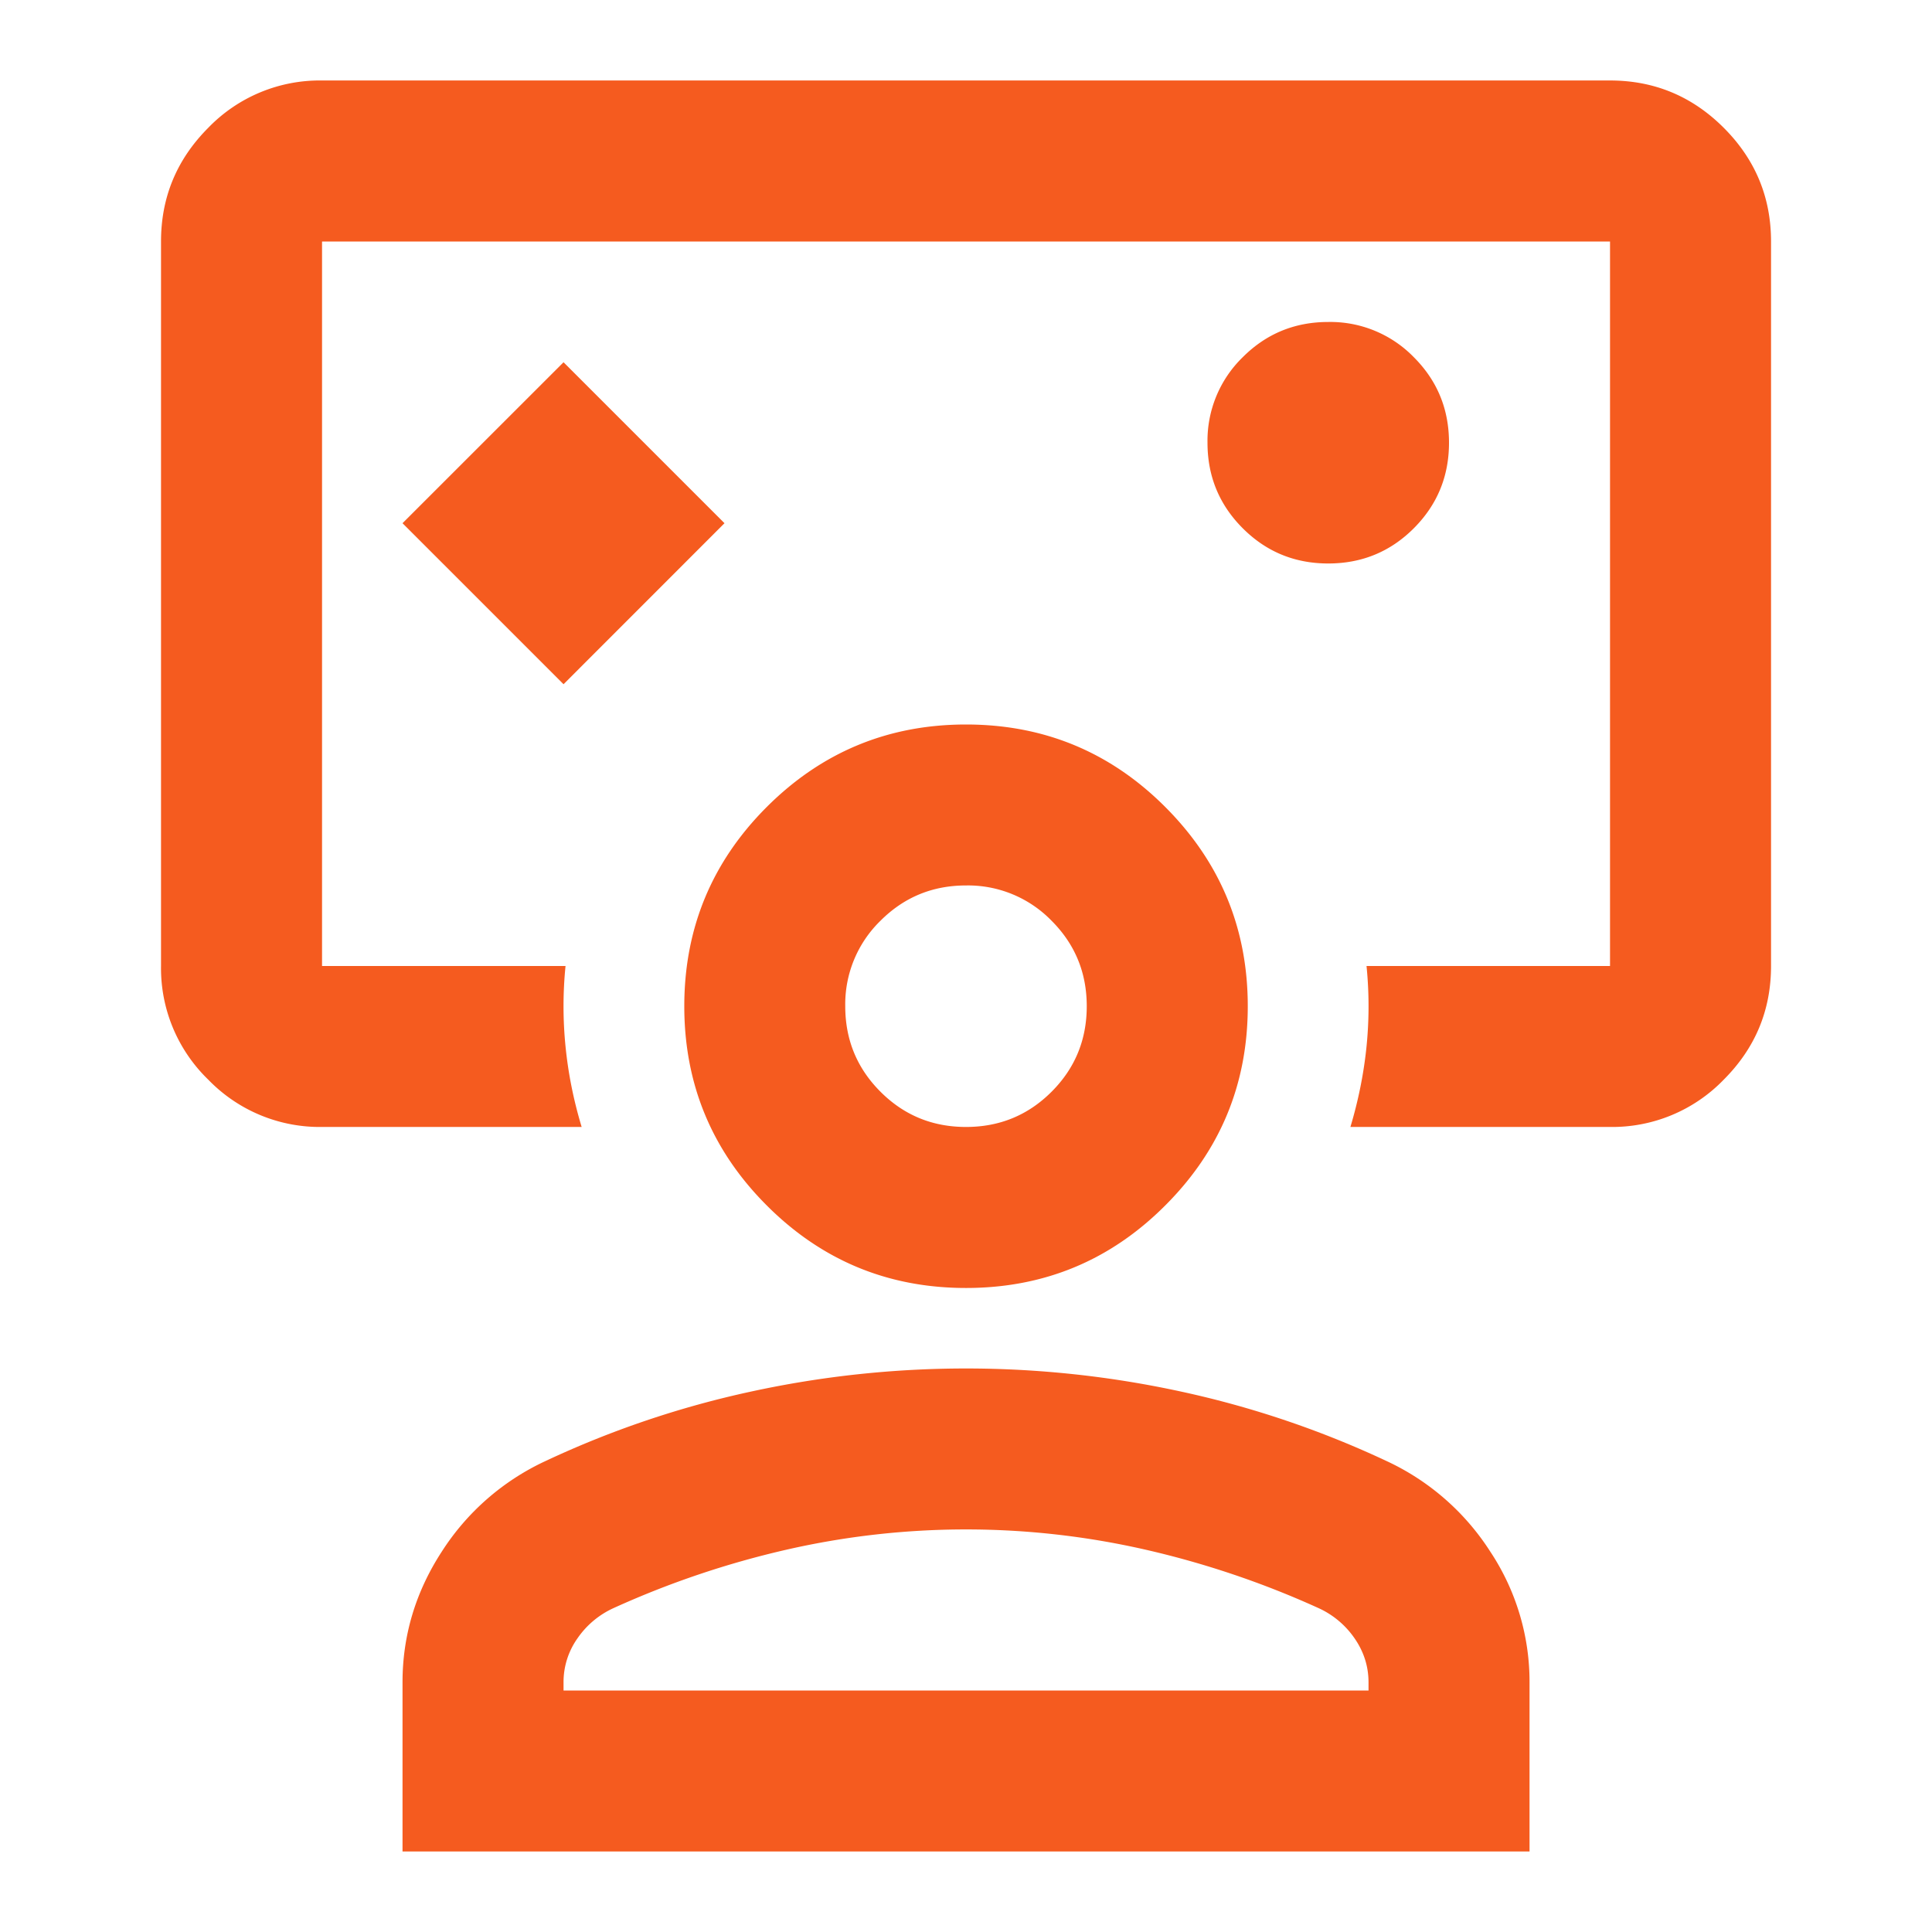 <svg xmlns="http://www.w3.org/2000/svg" width="32" height="32" fill="none"><mask id="a" width="32" height="32" x="0" y="0" maskUnits="userSpaceOnUse" style="mask-type:alpha"><path fill="#D9D9D9" d="M0 0h32v32H0z"/></mask><g mask="url(#a)"><path fill="#F55B1F" d="M9.334 11.333 12 8.666 9.334 6 6.667 8.666l2.667 2.667Zm-4 7.333a2.568 2.568 0 0 1-1.884-.783A2.568 2.568 0 0 1 2.667 16V4c0-.734.261-1.361.783-1.884a2.568 2.568 0 0 1 1.884-.783h21.333c.733 0 1.361.261 1.883.783.523.523.784 1.15.784 1.884v12c0 .733-.261 1.36-.784 1.883a2.568 2.568 0 0 1-1.883.783h-4.3c.133-.444.222-.889.267-1.333a6.69 6.69 0 0 0 0-1.333h4.033V4H5.334v12h4.033a6.684 6.684 0 0 0 0 1.333c.044.445.133.889.267 1.333h-4.3ZM22 9.333c.556 0 1.028-.194 1.417-.583.389-.39.583-.861.583-1.417s-.194-1.028-.583-1.417A1.929 1.929 0 0 0 22 5.333c-.555 0-1.027.194-1.416.583A1.929 1.929 0 0 0 20 7.333c0 .556.195 1.028.584 1.417.389.389.86.583 1.416.583ZM6.667 30.666v-2.8c0-.777.217-1.5.65-2.166a4.074 4.074 0 0 1 1.717-1.5 15.918 15.918 0 0 1 3.4-1.15 16.769 16.769 0 0 1 7.133 0 15.92 15.92 0 0 1 3.4 1.15 4.075 4.075 0 0 1 1.717 1.5 3.9 3.9 0 0 1 .65 2.166v2.8H6.667ZM9.334 28h13.333v-.134c0-.266-.078-.51-.233-.733a1.457 1.457 0 0 0-.6-.5 15.022 15.022 0 0 0-2.867-.967 13.347 13.347 0 0 0-5.933 0 15.02 15.02 0 0 0-2.867.967 1.456 1.456 0 0 0-.6.5 1.251 1.251 0 0 0-.233.733V28ZM16 21.333c-1.289 0-2.389-.455-3.3-1.367-.91-.91-1.366-2.01-1.366-3.3 0-1.289.455-2.389 1.366-3.3.911-.91 2.011-1.366 3.3-1.366 1.29 0 2.39.455 3.3 1.366.911.912 1.367 2.011 1.367 3.3 0 1.29-.456 2.39-1.367 3.3-.91.912-2.01 1.367-3.3 1.367Zm0-2.667c.556 0 1.028-.194 1.417-.583.389-.389.583-.861.583-1.417 0-.555-.194-1.027-.583-1.416A1.929 1.929 0 0 0 16 14.666c-.555 0-1.027.195-1.416.584A1.929 1.929 0 0 0 14 16.666c0 .556.195 1.028.584 1.417.389.389.86.583 1.416.583Z"/></g></svg>